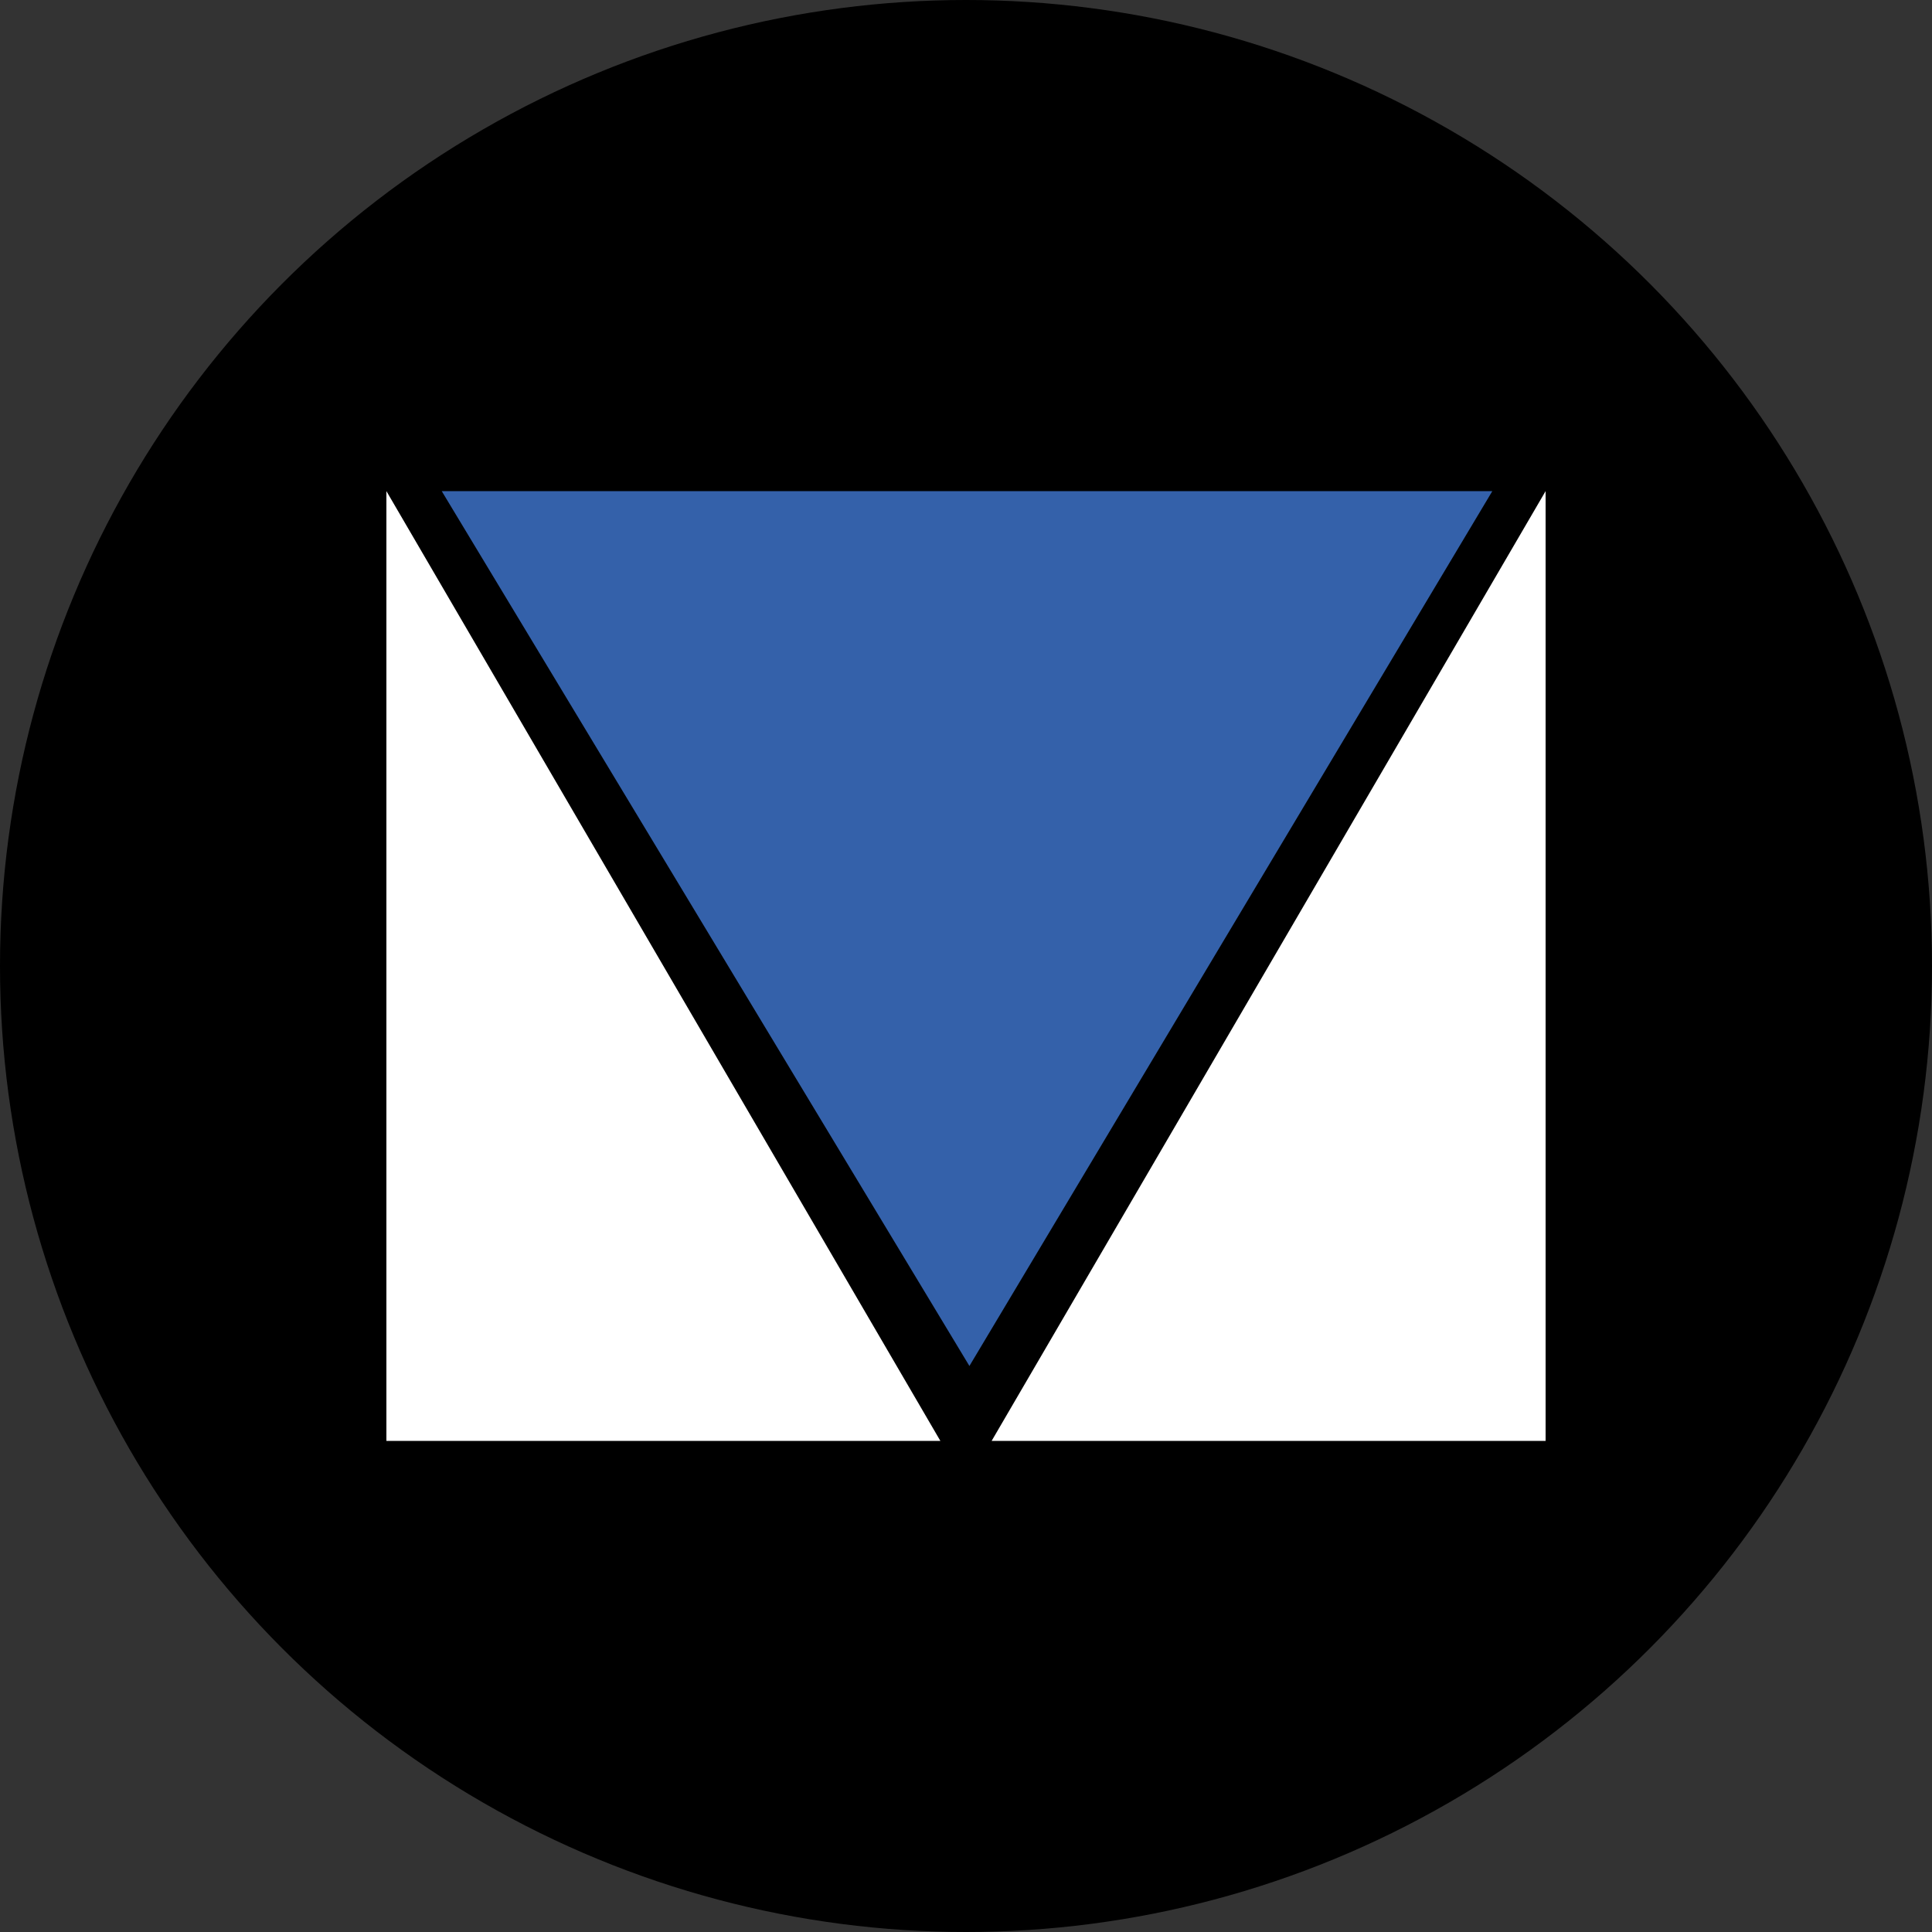 <?xml version='1.0' encoding='utf-8'?>
<svg xmlns="http://www.w3.org/2000/svg" id="Layer_1" data-name="Layer 1" viewBox="0 0 300 300" width="300" height="300"><rect x="0" y="0" width="300" height="300" fill="#333333" stroke="none"/><defs><clipPath id="bz_circular_clip"><circle cx="150.0" cy="150.0" r="150.0" /></clipPath></defs><g clip-path="url(#bz_circular_clip)"><rect x="-1.5" y="-1.5" width="303" height="303" /><polygon points="60 76.26 60 223.74 146.02 223.74 60 76.26" fill="#fff" /><polygon points="240 76.26 240 223.74 153.98 223.74 240 76.26" fill="#fff" /><polygon points="231.73 76.26 150.53 212.11 68.59 76.26 231.73 76.26" fill="#3461aa" /></g></svg>